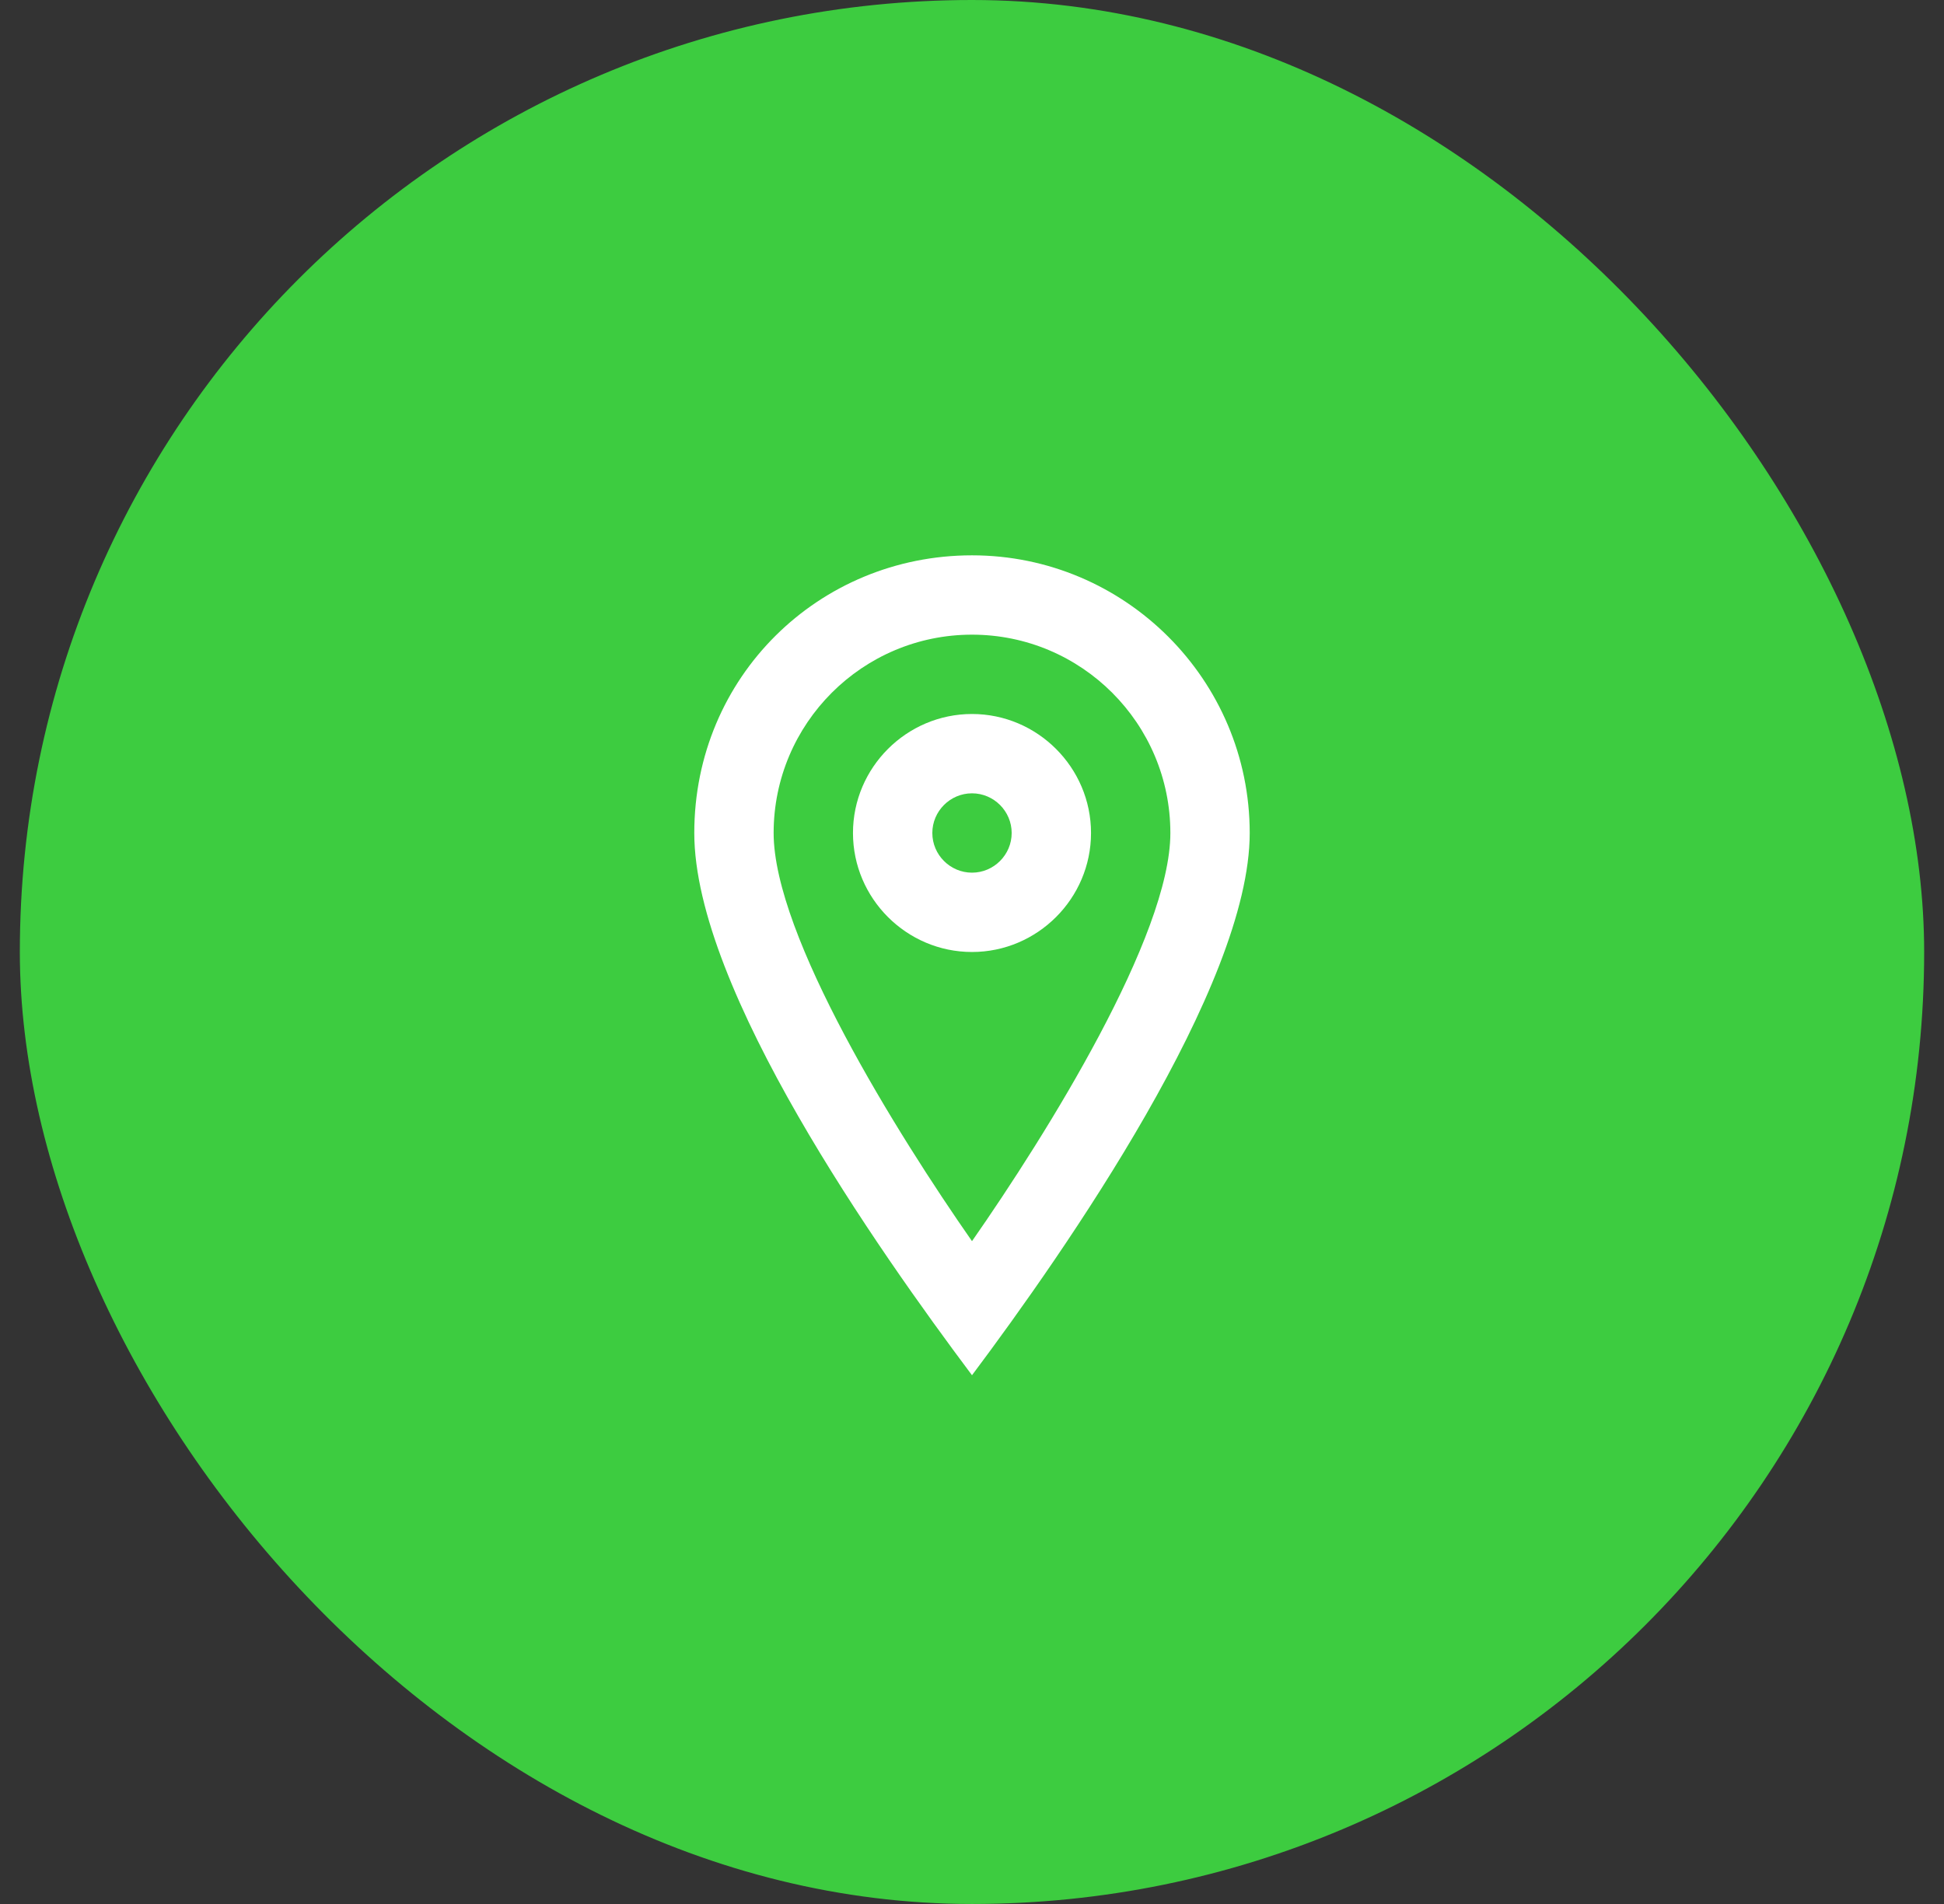 <svg width="49" height="48" viewBox="0 0 49 48" fill="none" xmlns="http://www.w3.org/2000/svg">
<rect x="0" y="0" width="49" height="48" fill="#333333" stroke="none"/>
<rect x="0.5" width="48" height="48" rx="24" fill="#3DCC40"/>
<path d="M24.5 24C22.85 24 21.5 22.65 21.5 21C21.5 19.35 22.85 18 24.5 18C26.15 18 27.5 19.35 27.5 21C27.5 22.65 26.15 24 24.5 24ZM24.5 20C23.95 20 23.5 20.45 23.5 21C23.5 21.55 23.95 22 24.5 22C25.05 22 25.5 21.55 25.5 21C25.5 20.45 25.05 20 24.5 20Z" fill="white"/>
<path d="M24.5 34.67C22.14 31.52 17.5 24.94 17.5 21C17.5 17.06 20.64 14 24.5 14C28.36 14 31.5 17.14 31.5 21C31.5 24.86 26.86 31.52 24.5 34.67ZM24.5 16C21.74 16 19.5 18.24 19.5 21C19.5 23.59 22.61 28.58 24.5 31.29C26.39 28.58 29.5 23.59 29.5 21C29.5 18.24 27.26 16 24.5 16Z" fill="white"/>
</svg>
